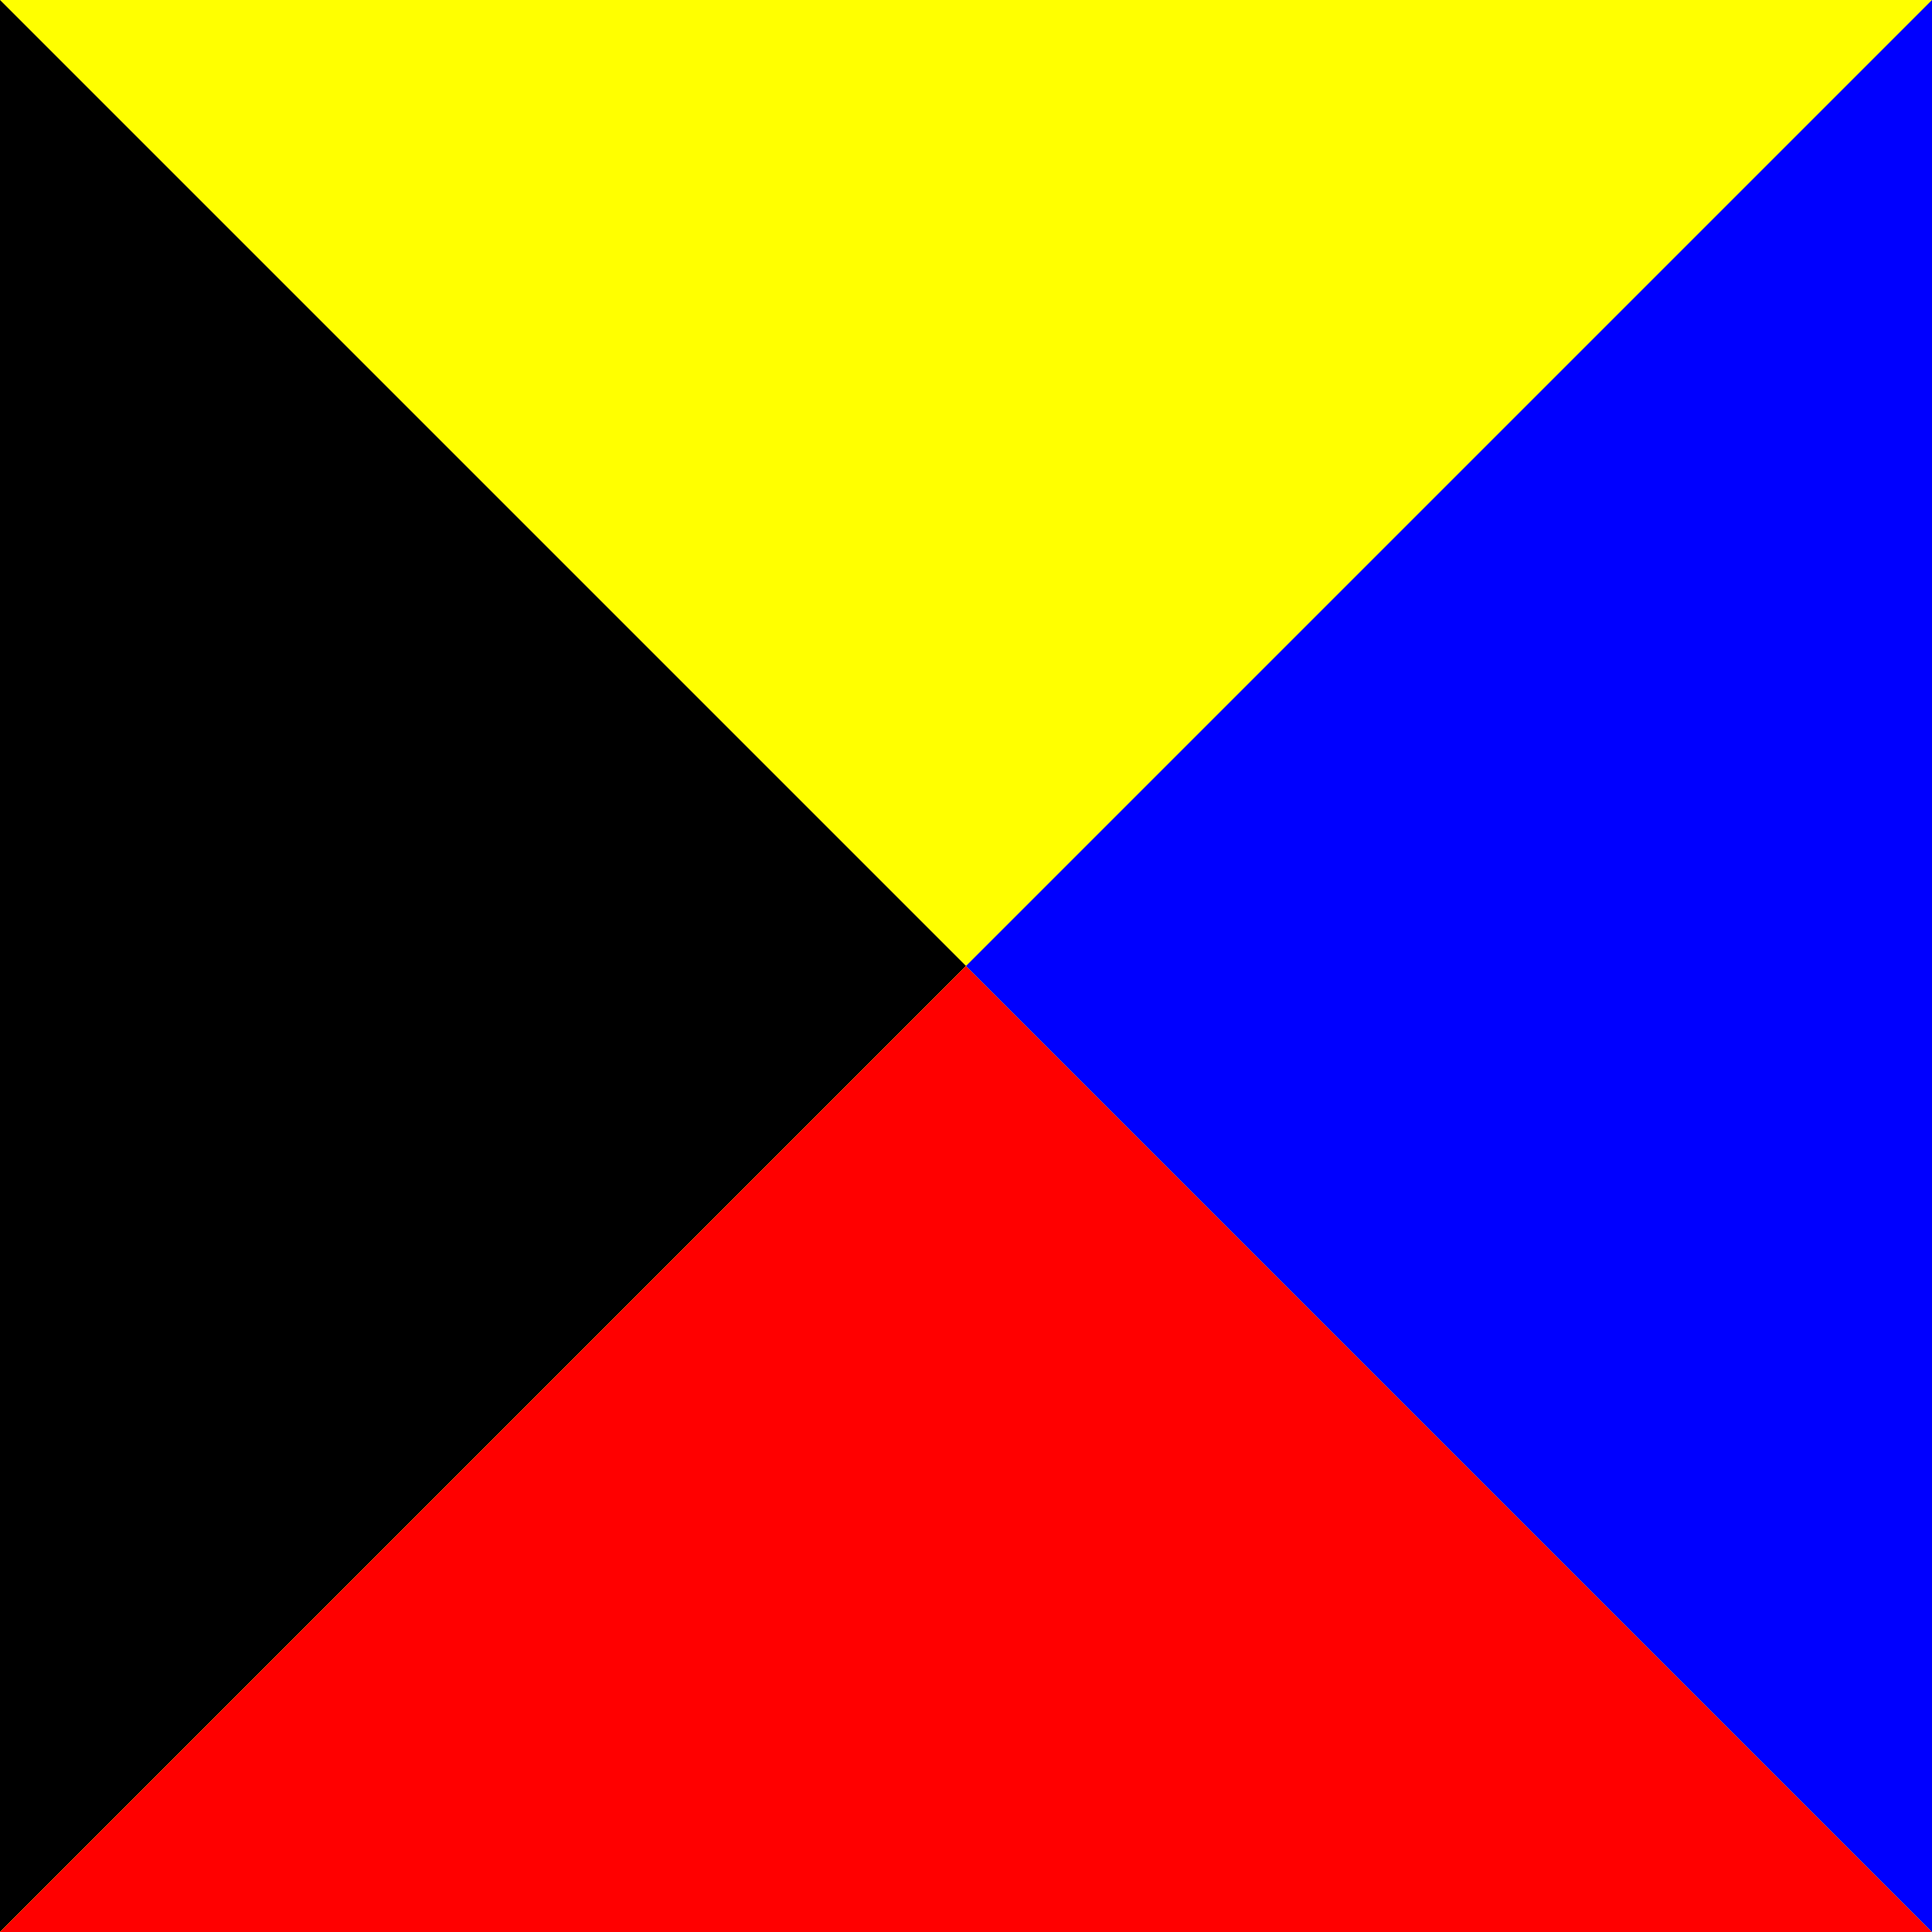 <?xml version="1.0" encoding="UTF-8" standalone="no"?>
<svg width="600" xmlns="http://www.w3.org/2000/svg" height="600" viewBox="0 0 2 2">
<path d="M0,0h2v2h-2z" fill="#ff0"/>
<path d="M0,0l1,1l-1,1z"/>
<path d="M0,2l1,-1l1,1z" fill="#f00"/>
<path d="M2,2l-1,-1l1,-1z" fill="#00f"/>
</svg>
